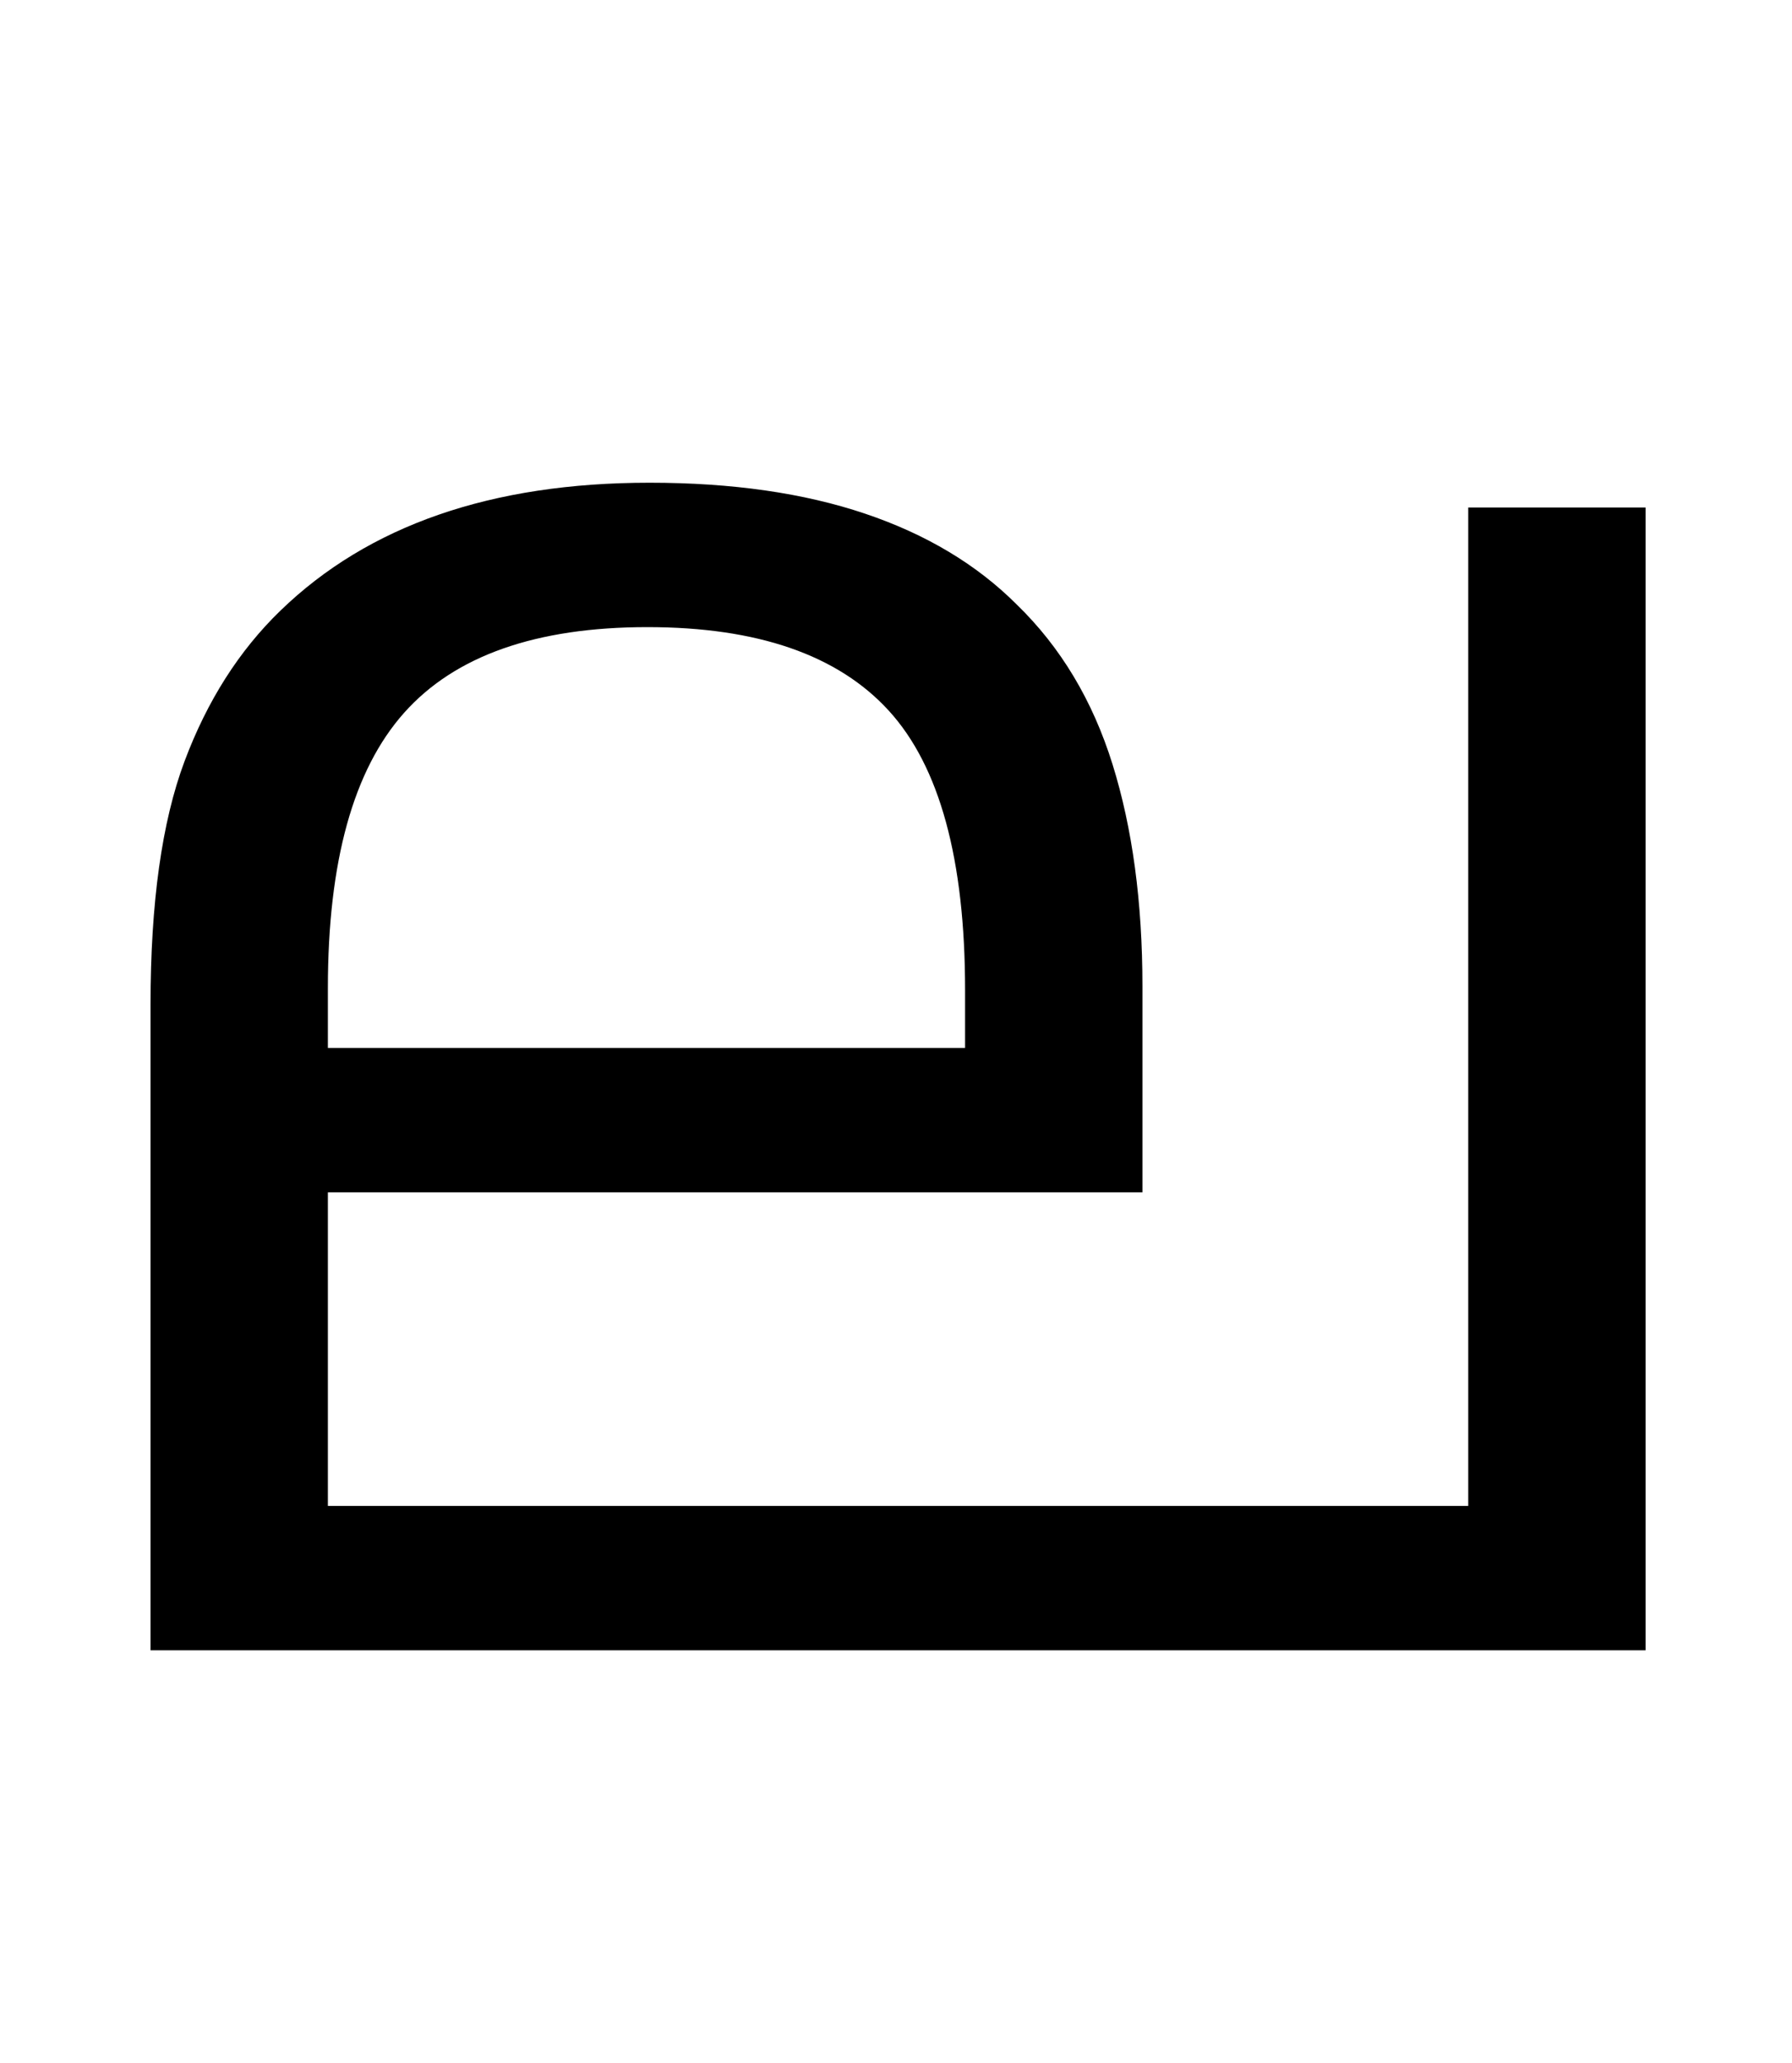 <?xml version="1.0" standalone="no"?>
<!DOCTYPE svg PUBLIC "-//W3C//DTD SVG 1.1//EN" "http://www.w3.org/Graphics/SVG/1.1/DTD/svg11.dtd" >
<svg xmlns="http://www.w3.org/2000/svg" xmlns:xlink="http://www.w3.org/1999/xlink" version="1.1" viewBox="-10 0 869 1000">
   <path fill="currentColor"
d="M788 246v554h-725v-313q0 -74 16.5 -118t46.5 -73q64 -62 179 -62q60 0 104.5 15t73.5 44q32 31 46.5 77.5t14.5 107.5v100h-395v152h553v-484h86zM304 304q-81 0 -118 41.5t-37 133.5v29h309v-28q0 -95 -37 -135.5t-117 -40.5z" />
</svg>
